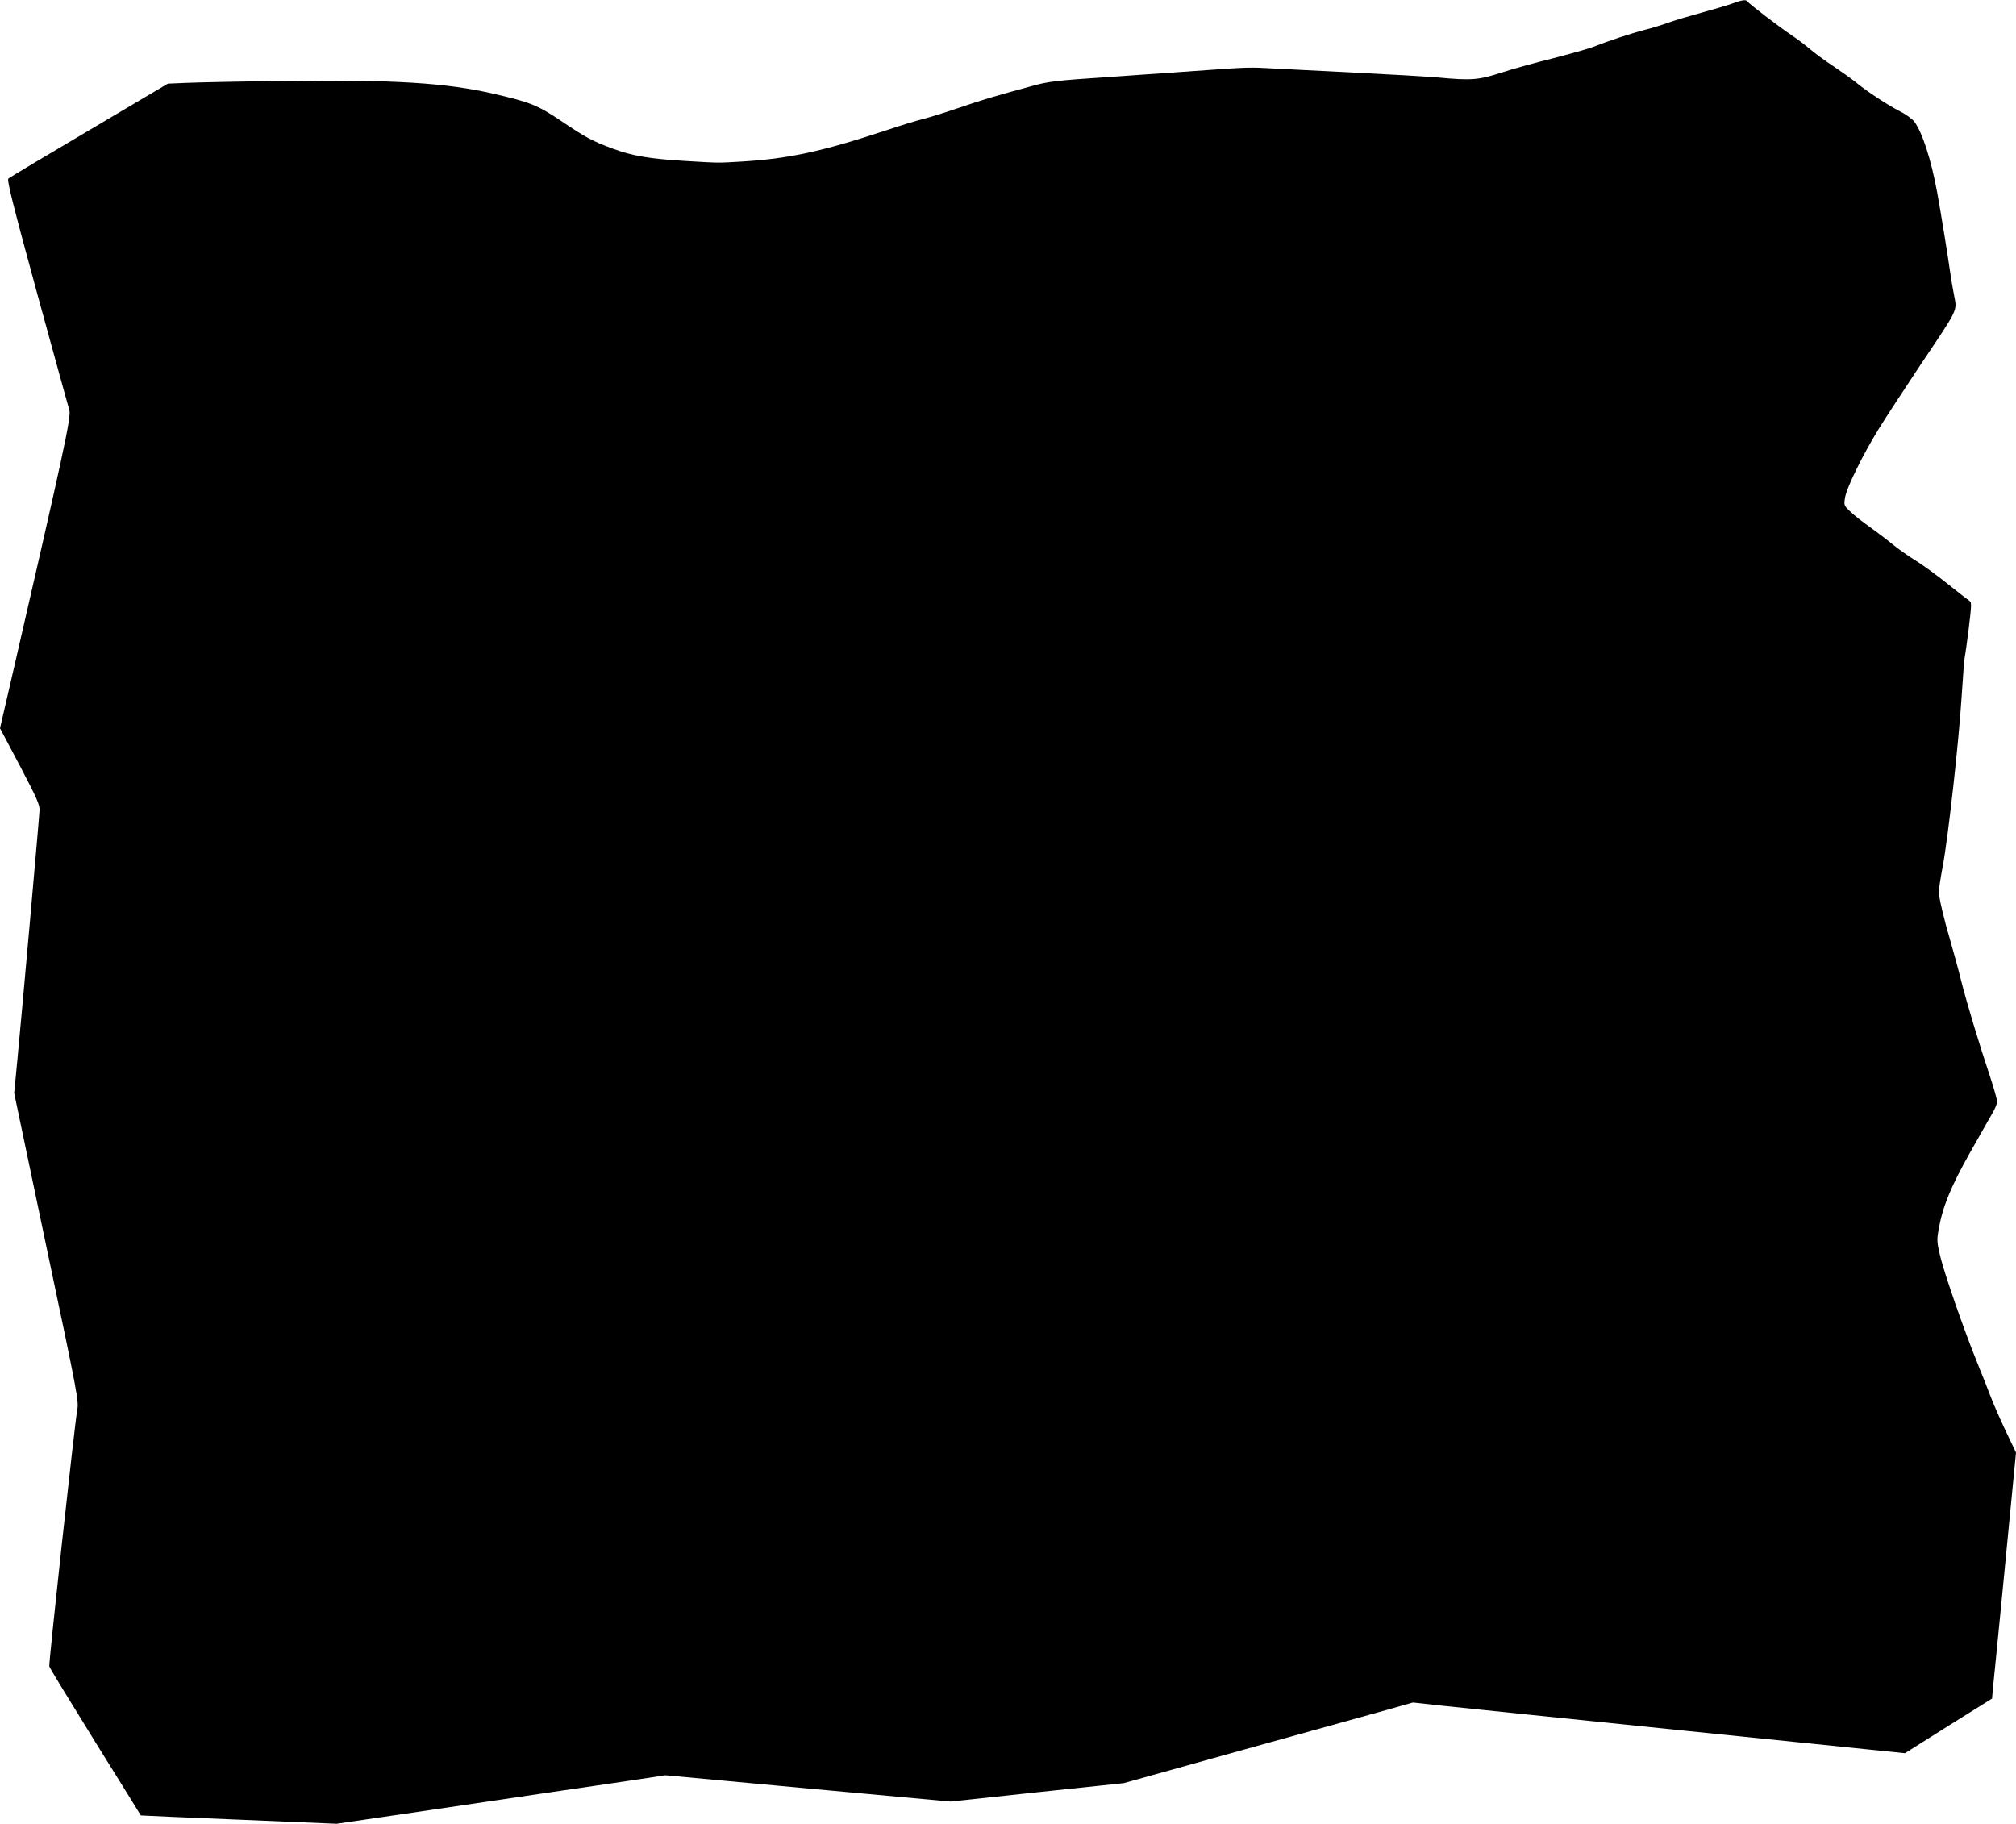 <?xml version="1.0" standalone="no"?>
<!DOCTYPE svg PUBLIC "-//W3C//DTD SVG 20010904//EN"
 "http://www.w3.org/TR/2001/REC-SVG-20010904/DTD/svg10.dtd">
<svg version="1.0" xmlns="http://www.w3.org/2000/svg"
 width="1280pt" height="1158pt" viewBox="0 0 1280 1158"
 preserveAspectRatio="xMidYMid meet">
<g transform="translate(0,1158) scale(0.1,-0.1)"
fill="#000000" stroke="none">
<path d="M11000 11558 c-30 -11 -118 -37 -195 -58 -77 -21 -171 -49 -210 -63
-38 -14 -106 -35 -150 -46 -84 -21 -243 -74 -333 -110 -29 -11 -142 -43 -251
-71 -110 -27 -257 -68 -328 -91 -145 -47 -190 -51 -403 -31 -69 6 -307 20
-530 31 -223 11 -452 23 -510 26 -147 9 -176 8 -425 -10 -387 -27 -466 -33
-640 -45 -304 -20 -369 -27 -465 -54 -264 -72 -317 -88 -470 -140 -91 -31
-193 -63 -228 -71 -35 -9 -143 -41 -240 -74 -406 -134 -616 -179 -917 -197
-151 -9 -135 -9 -355 4 -228 14 -334 32 -459 78 -130 48 -174 72 -328 176
-149 100 -194 118 -426 172 -302 70 -631 91 -1332 82 -275 -3 -554 -9 -619
-12 l-120 -5 -500 -296 c-276 -163 -507 -301 -513 -307 -10 -9 28 -162 182
-726 108 -393 200 -728 205 -744 14 -39 -34 -259 -374 -1735 l-66 -285 127
-240 c107 -204 126 -247 124 -281 -2 -50 -114 -1309 -141 -1588 l-20 -208 205
-977 c201 -950 206 -979 195 -1037 -17 -98 -182 -1607 -177 -1626 2 -9 134
-225 292 -480 159 -255 289 -465 289 -466 1 -1 280 -13 622 -27 l621 -26 614
90 c338 50 706 104 819 121 113 16 306 45 430 63 l225 34 905 -84 905 -83 550
59 550 58 760 212 c418 116 831 231 918 255 l158 45 182 -20 c100 -11 803 -83
1562 -161 l1380 -141 276 174 277 173 5 60 c4 33 29 292 57 575 27 283 59 608
70 721 l20 206 -64 134 c-35 74 -78 172 -96 219 -18 47 -57 146 -87 220 -85
209 -208 565 -234 673 -21 88 -22 104 -11 166 25 146 77 274 198 489 64 114
130 229 145 255 16 27 29 59 29 72 0 13 -20 84 -44 157 -70 209 -152 481 -186
618 -17 69 -47 177 -65 240 -42 141 -75 282 -75 318 0 15 11 88 25 162 34 181
102 790 120 1080 8 129 17 242 20 250 2 8 14 89 25 180 18 151 19 166 4 175
-9 6 -71 54 -137 107 -67 54 -158 120 -203 148 -45 27 -111 74 -148 104 -36
30 -101 79 -143 109 -43 30 -98 73 -122 96 -43 40 -44 42 -37 88 8 61 110 270
214 439 44 71 164 255 266 408 244 364 232 339 213 440 -9 45 -21 117 -27 161
-14 100 -56 358 -80 491 -38 208 -95 385 -146 452 -14 18 -56 48 -94 67 -75
38 -209 126 -280 185 -25 20 -88 65 -140 100 -52 34 -120 84 -150 110 -30 26
-84 66 -120 90 -76 51 -267 197 -275 211 -9 13 -33 10 -95 -13z"/>
</g>
</svg>
